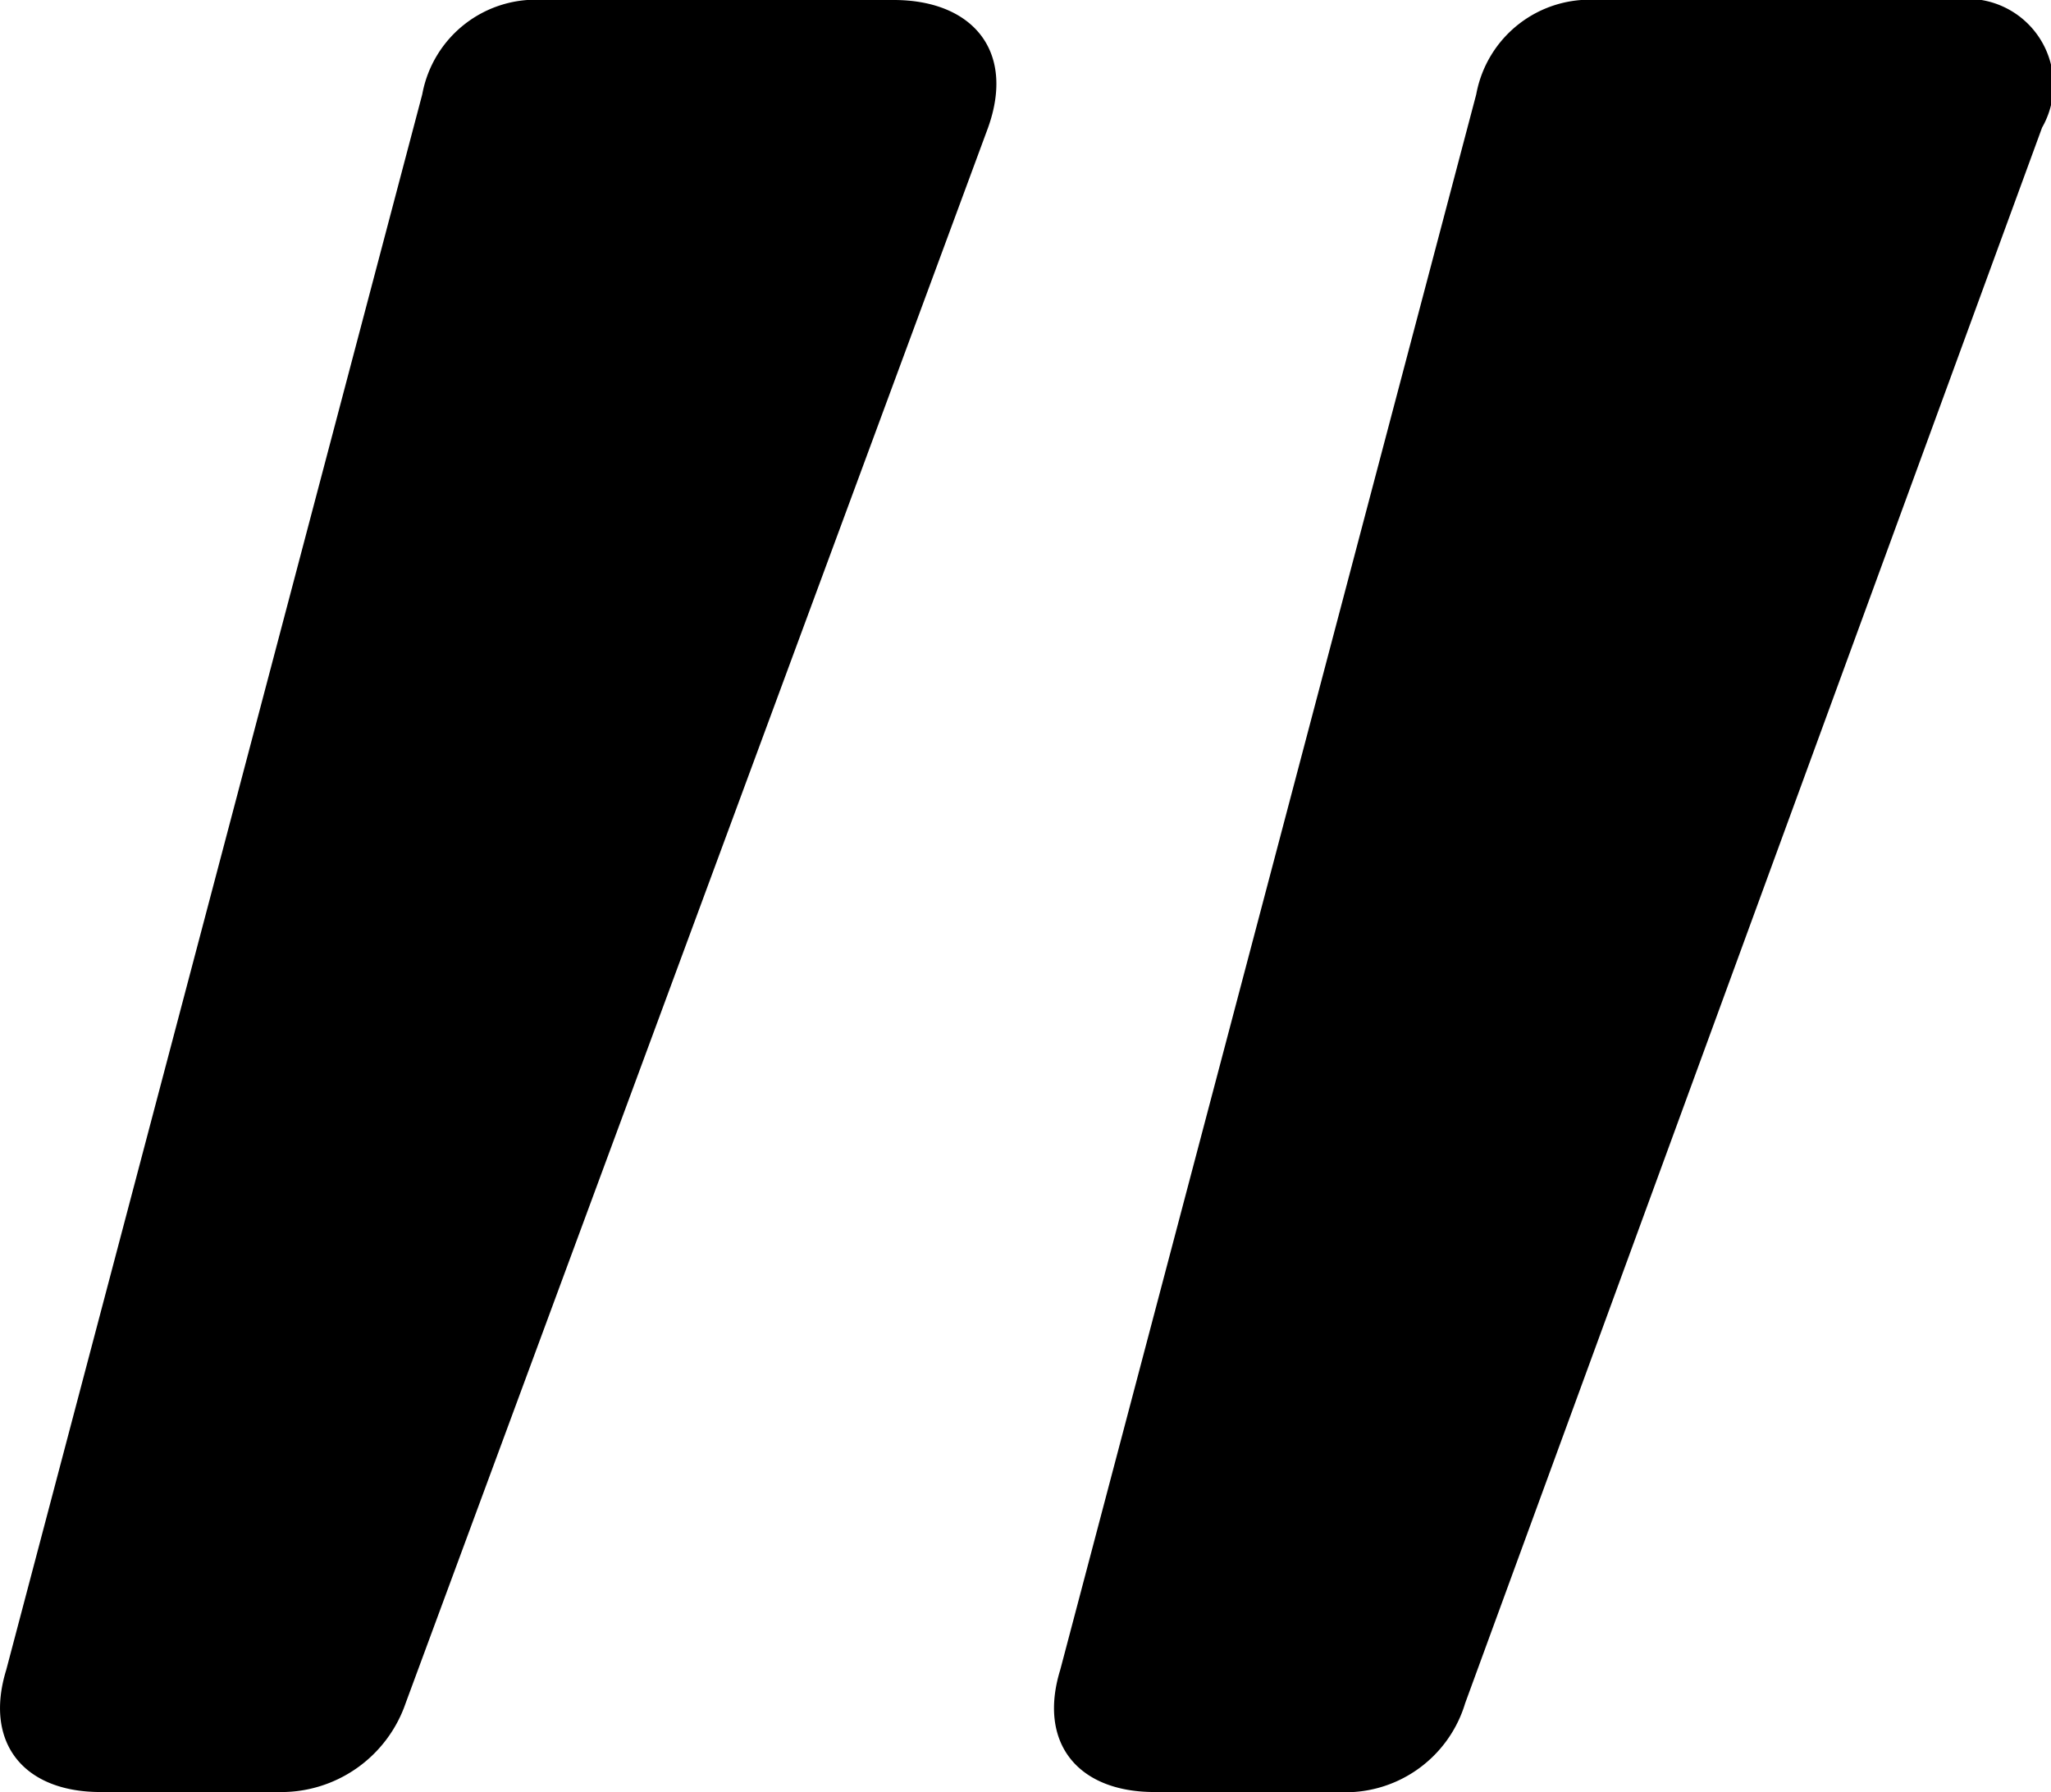 <?xml version="1.0" encoding="UTF-8"?>
<svg xmlns="http://www.w3.org/2000/svg" width="36.973" height="32.3" viewBox="0 0 36.973 32.3">
  <path d="M4.3,113.1H7.5a2.373,2.373,0,0,0,2.3-1.6L20.3,83.1c.5-1.4-.3-2.3-1.7-2.3H12.3a2.08,2.08,0,0,0-2.2,1.7L2.6,110.9C2.2,112.2,2.9,113.1,4.3,113.1Zm19,0h3.3a2.253,2.253,0,0,0,2.3-1.6L39.3,83.1a1.551,1.551,0,0,0-1.6-2.3H31.3a2.08,2.08,0,0,0-2.2,1.7l-7.5,28.4C21.2,112.2,21.9,113.1,23.3,113.1Z" transform="translate(-2.488 -80.8)"></path>
</svg>
